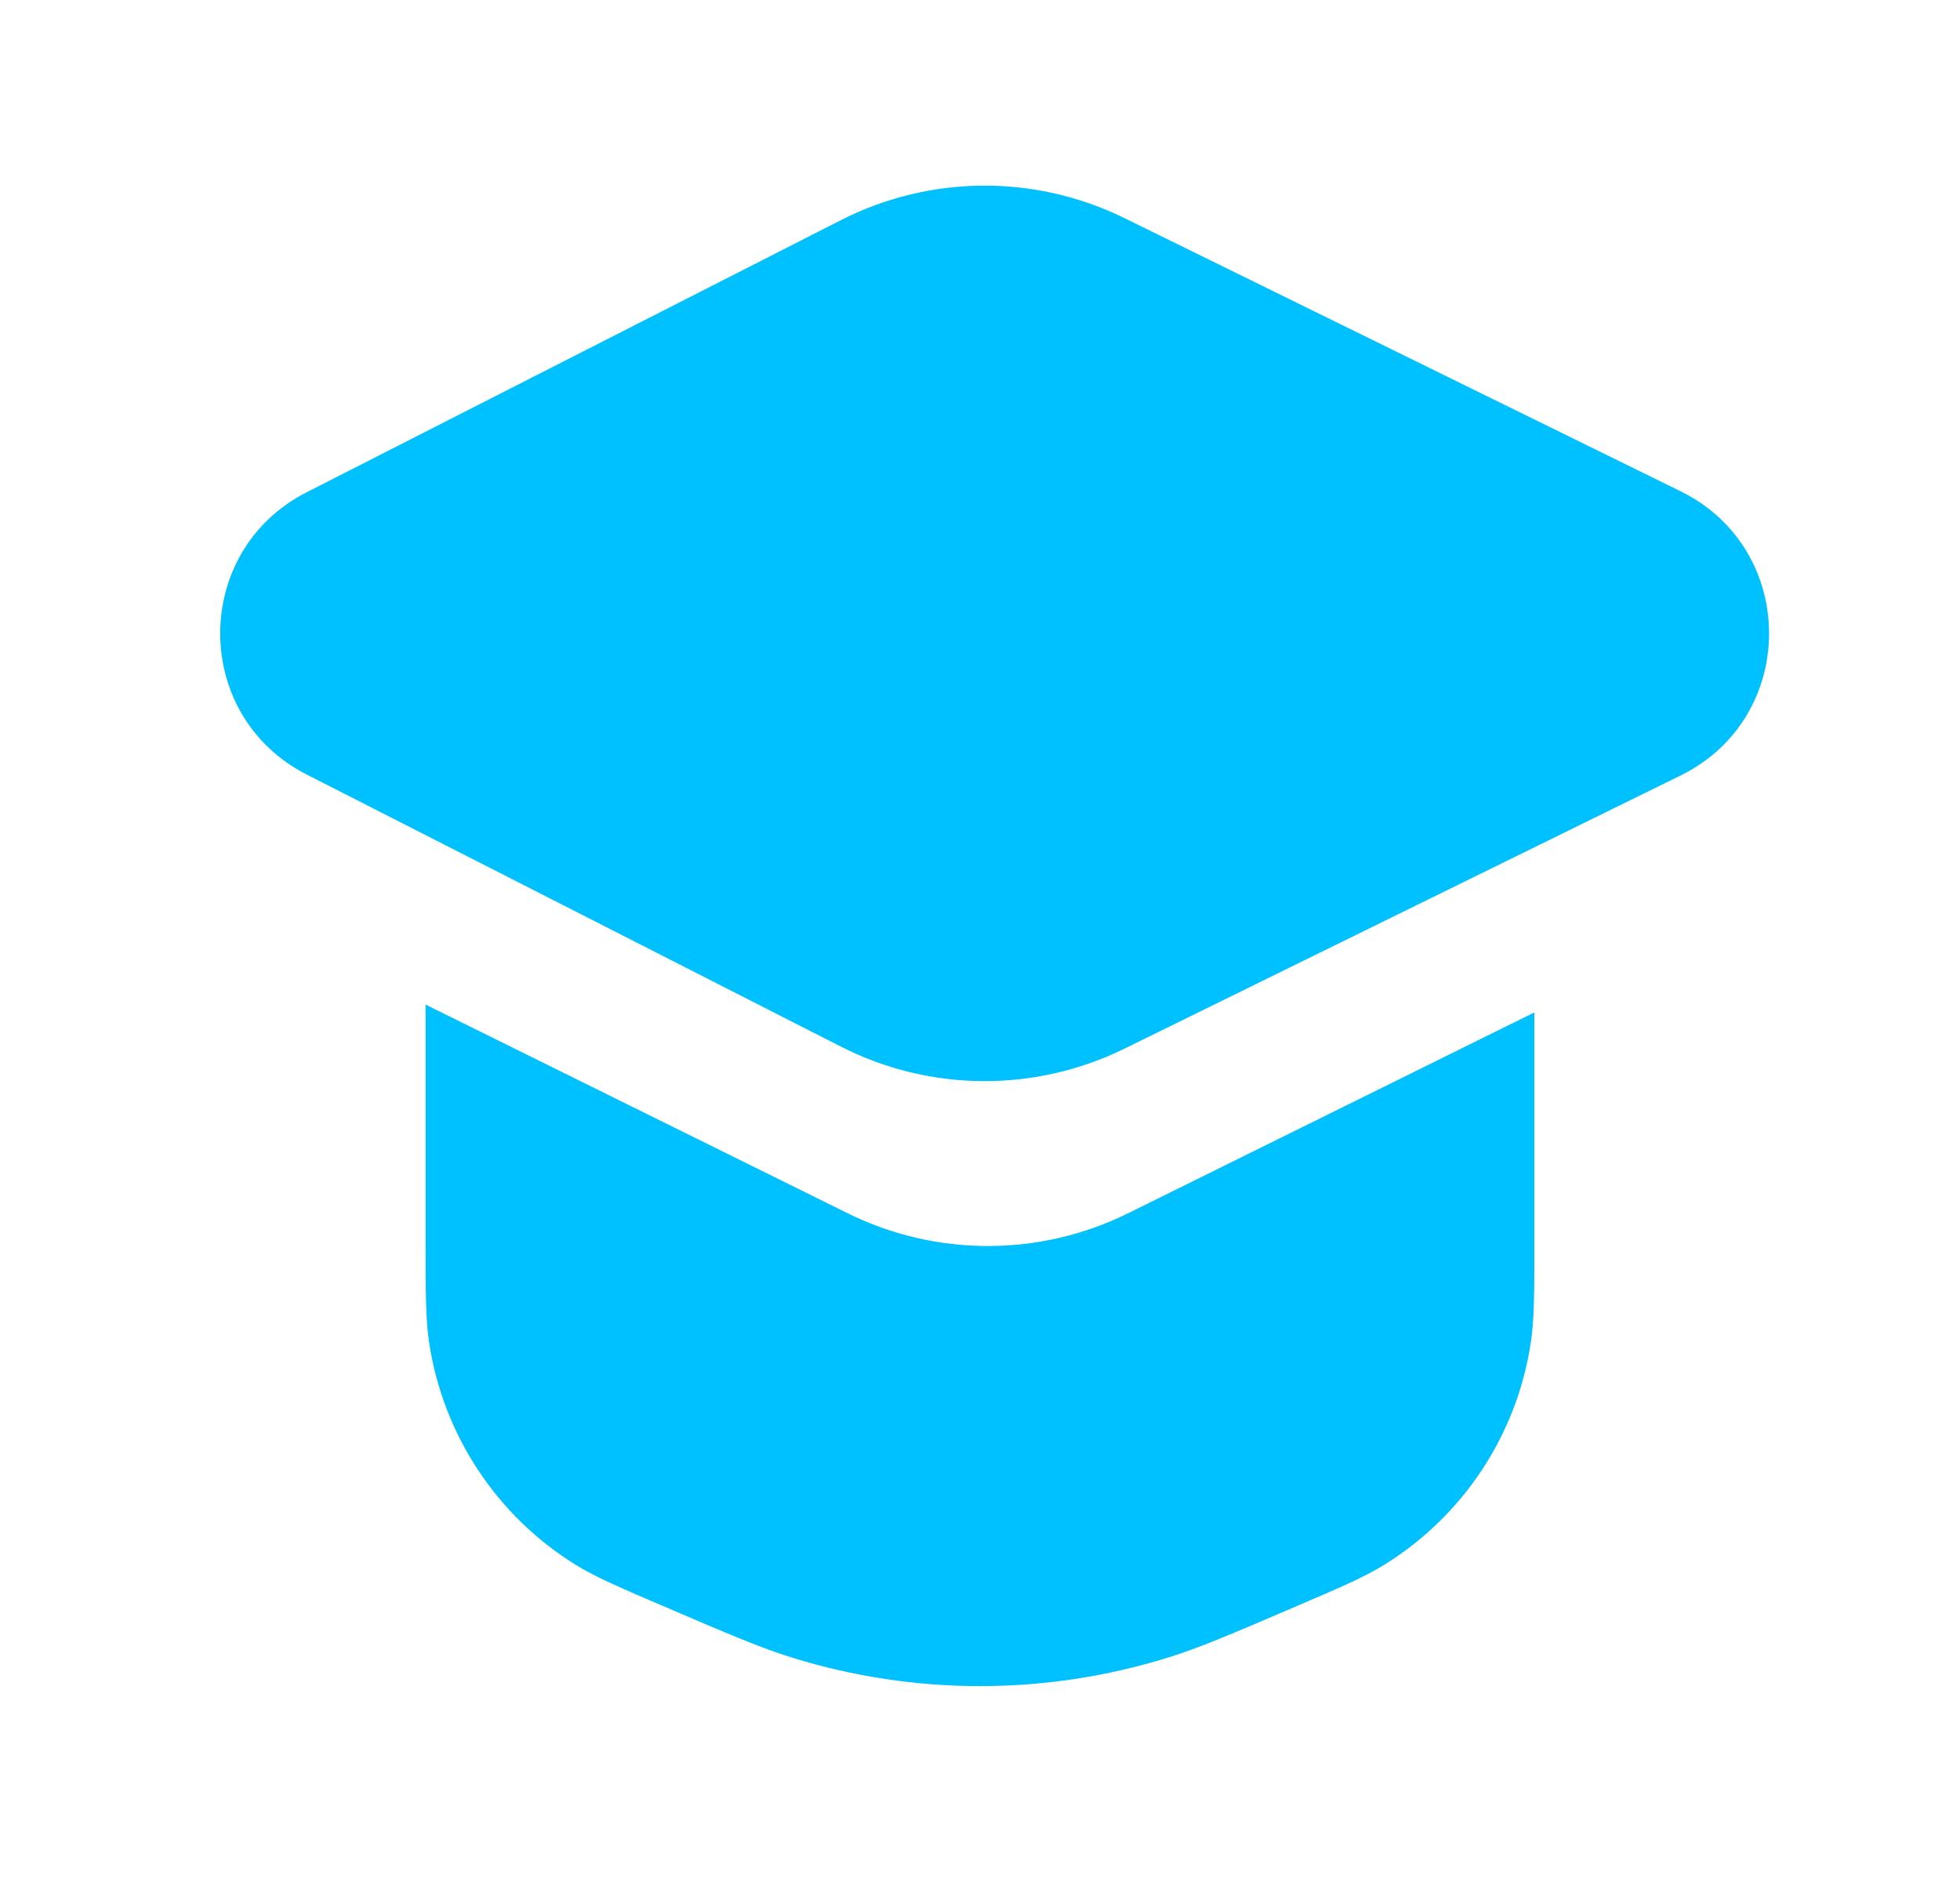 <?xml version="1.0" encoding="UTF-8"?> <svg xmlns="http://www.w3.org/2000/svg" width="33" height="32" viewBox="0 0 33 32" fill="none"><path d="M5.163 8.29C3.222 9.28 3.222 12.053 5.163 13.043L14.159 17.626C15.655 18.388 17.424 18.401 18.932 17.66L28.295 13.06C30.282 12.083 30.282 9.25 28.295 8.273L18.932 3.673C17.424 2.932 15.655 2.945 14.159 3.707L5.163 8.29Z" fill="#00C1FF"></path><path d="M7.166 20.918V16.918L14.268 20.43C15.758 21.168 17.507 21.168 18.997 20.43L25.833 17.05V20.918C25.833 21.782 25.833 22.214 25.774 22.608C25.541 24.158 24.638 25.528 23.304 26.353C22.966 26.562 22.569 26.732 21.775 27.072C20.721 27.524 20.194 27.75 19.666 27.914C17.604 28.555 15.395 28.555 13.332 27.914C12.805 27.75 12.278 27.524 11.224 27.072C10.43 26.732 10.033 26.562 9.694 26.353C8.361 25.528 7.458 24.158 7.225 22.608C7.166 22.214 7.166 21.782 7.166 20.918Z" fill="#00C1FF"></path></svg> 
